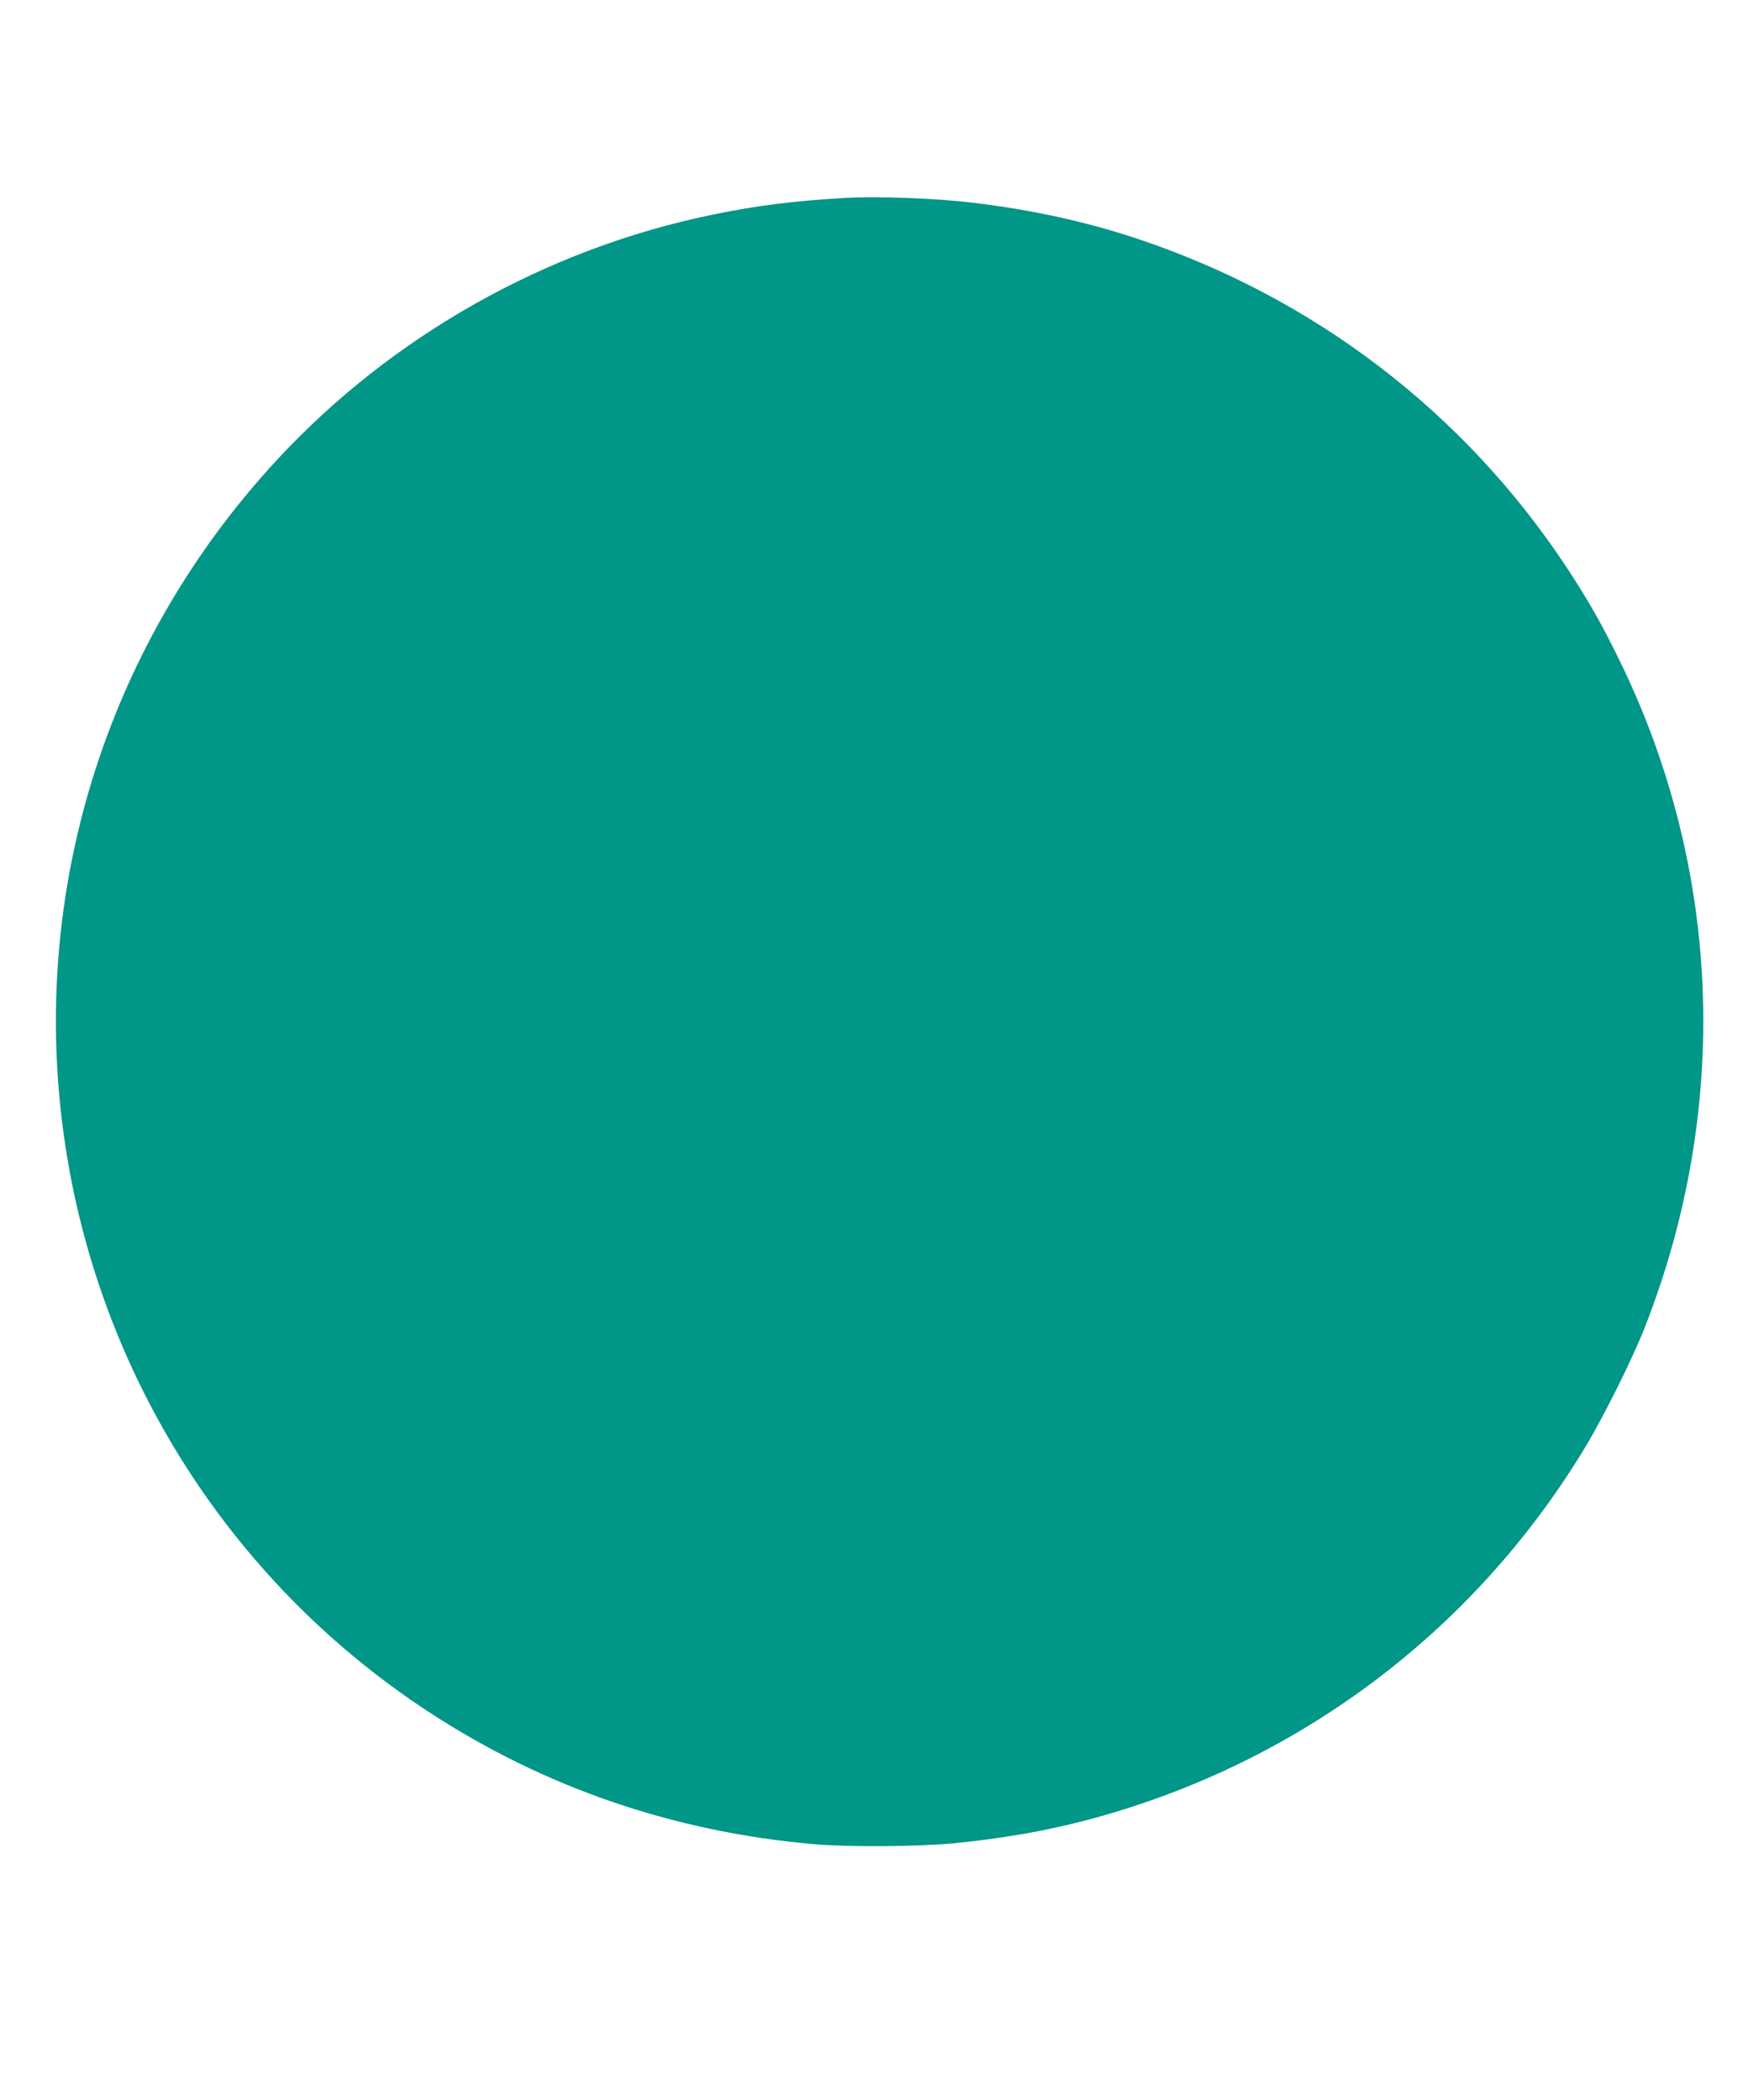 <?xml version="1.0" standalone="no"?>
<!DOCTYPE svg PUBLIC "-//W3C//DTD SVG 20010904//EN"
 "http://www.w3.org/TR/2001/REC-SVG-20010904/DTD/svg10.dtd">
<svg version="1.0" xmlns="http://www.w3.org/2000/svg"
 width="1066pt" height="1280pt" viewBox="0 0 1066 1280"
 preserveAspectRatio="xMidYMid meet">
<g transform="translate(0,1280) scale(0.1,-0.1)"
fill="#009688" stroke="none">
<path d="M5145 11593 c-309 -18 -538 -47 -807 -103 -1010 -209 -1947 -737
-2646 -1490 -1019 -1098 -1497 -2572 -1312 -4050 183 -1467 999 -2777 2233
-3584 703 -460 1490 -731 2347 -807 201 -18 651 -15 855 5 300 30 561 75 814
142 1277 337 2357 1145 3038 2272 114 189 291 544 366 737 519 1327 466 2773
-147 4040 -113 233 -198 383 -331 585 -624 945 -1539 1645 -2620 2005 -312
104 -646 177 -1000 219 -234 28 -589 41 -790 29z"/>
</g>
</svg>
